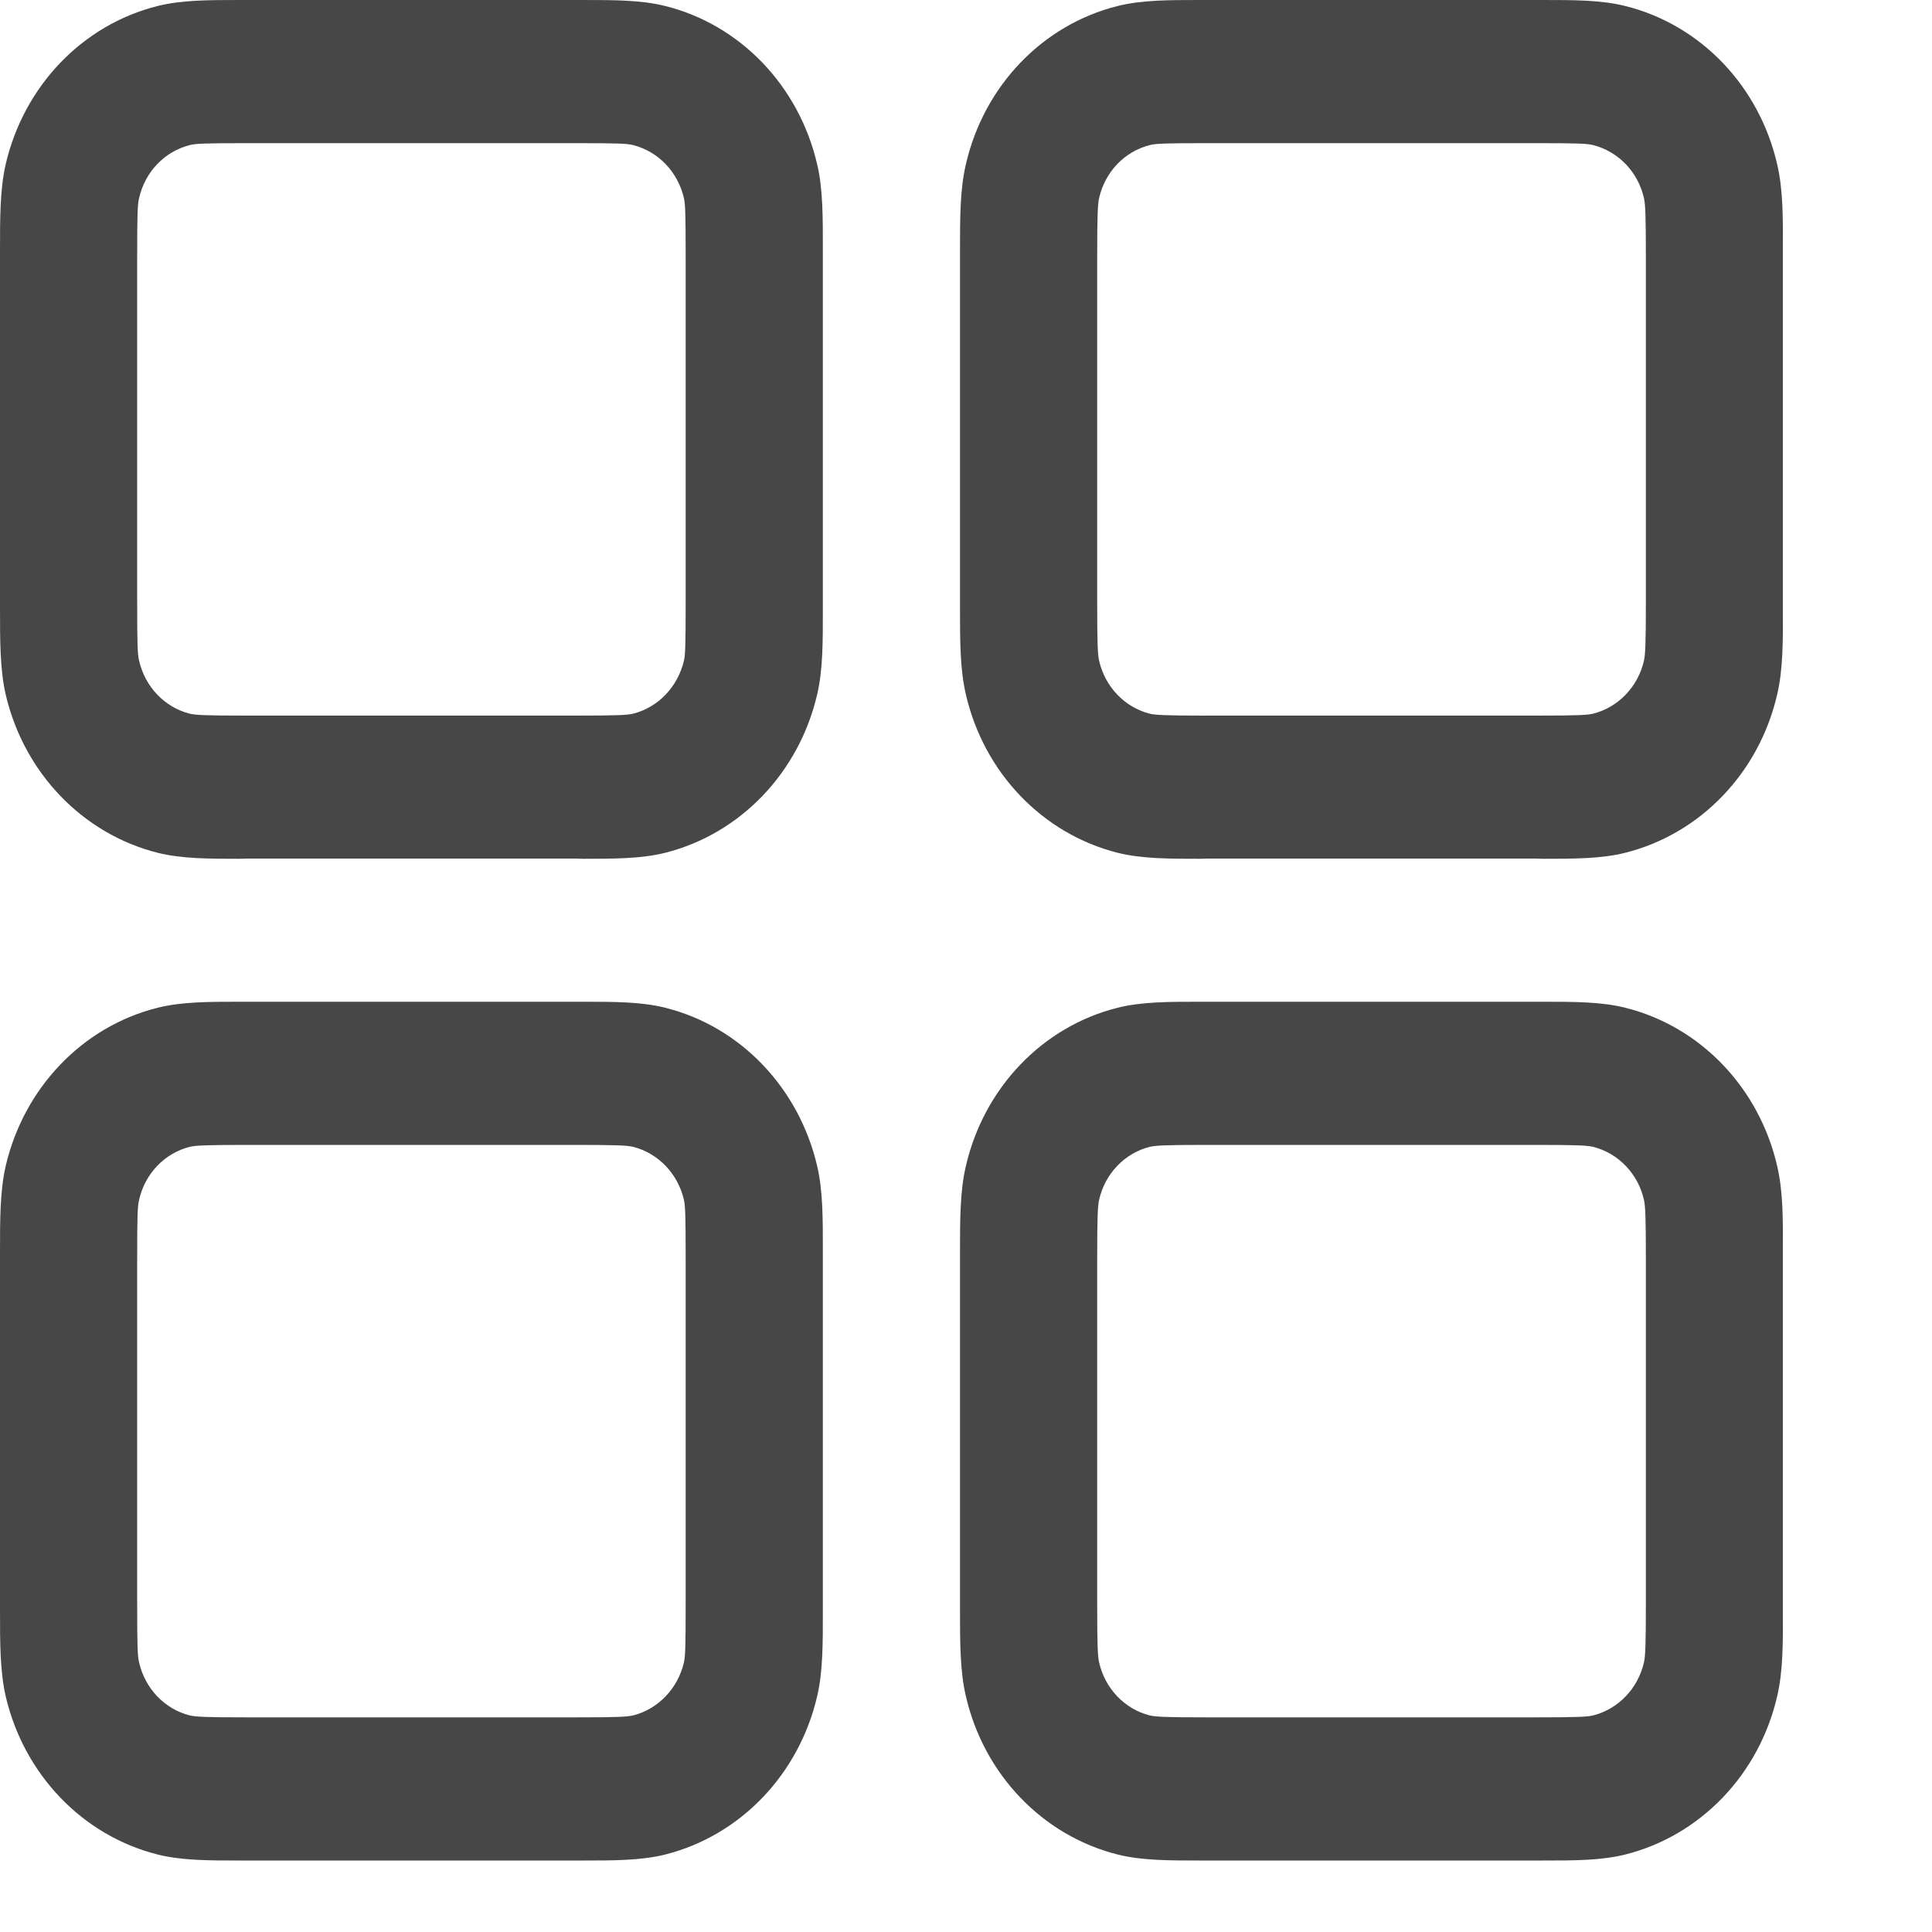 <?xml version="1.0" encoding="utf-8"?>
<svg xmlns="http://www.w3.org/2000/svg" fill="none" height="100%" overflow="visible" preserveAspectRatio="none" style="display: block;" viewBox="0 0 10 10" width="100%">
<path clip-rule="evenodd" d="M1.278 4.51216e-05L1.242 2.29134e-05C1.08 -0 0.94 -0 0.816 0.031C0.427 0.128 0.123 0.445 0.029 0.852C-0 0.981 -0 1.127 2.19587e-05 1.296L4.32416e-05 1.333V3.111L2.19587e-05 3.148C-0 3.318 -0 3.464 0.029 3.593C0.123 3.999 0.427 4.316 0.816 4.414C0.94 4.445 1.08 4.445 1.242 4.445L1.278 4.444H2.982L3.017 4.445C3.179 4.445 3.319 4.445 3.443 4.414C3.832 4.316 4.136 3.999 4.23 3.593C4.26 3.464 4.259 3.318 4.259 3.148L4.259 3.111V1.333L4.259 1.296C4.259 1.127 4.26 0.981 4.23 0.852C4.136 0.445 3.832 0.128 3.443 0.031C3.319 -0 3.179 -0 3.017 2.29134e-05L2.982 4.51216e-05H1.278ZM0.982 0.751C1.013 0.743 1.059 0.741 1.278 0.741H2.982C3.2 0.741 3.247 0.743 3.277 0.751C3.407 0.784 3.508 0.889 3.54 1.025C3.547 1.057 3.549 1.105 3.549 1.333V3.111C3.549 3.339 3.547 3.388 3.54 3.42C3.508 3.555 3.407 3.661 3.277 3.694C3.247 3.701 3.2 3.704 2.982 3.704H1.278C1.059 3.704 1.013 3.701 0.982 3.694C0.852 3.661 0.751 3.555 0.72 3.42C0.712 3.388 0.71 3.339 0.71 3.111V1.333C0.71 1.105 0.712 1.057 0.72 1.025C0.751 0.889 0.852 0.784 0.982 0.751ZM6.247 4.51216e-05L6.211 2.29134e-05C6.049 -0 5.909 -0 5.785 0.031C5.396 0.128 5.092 0.445 4.999 0.852C4.969 0.981 4.969 1.127 4.969 1.296L4.969 1.333V3.111L4.969 3.148C4.969 3.318 4.969 3.464 4.999 3.593C5.092 3.999 5.396 4.316 5.785 4.414C5.909 4.445 6.049 4.445 6.211 4.445L6.247 4.444H7.951L7.986 4.445C8.149 4.445 8.288 4.445 8.412 4.414C8.802 4.316 9.106 3.999 9.199 3.593C9.229 3.464 9.229 3.318 9.228 3.148V3.111V1.333V1.296C9.229 1.127 9.229 0.981 9.199 0.852C9.106 0.445 8.802 0.128 8.412 0.031C8.288 -0 8.149 -0 7.986 2.29134e-05L7.951 4.51216e-05H6.247ZM5.951 0.751C5.982 0.743 6.028 0.741 6.247 0.741H7.951C8.169 0.741 8.216 0.743 8.246 0.751C8.376 0.784 8.478 0.889 8.509 1.025C8.516 1.057 8.519 1.105 8.519 1.333V3.111C8.519 3.339 8.516 3.388 8.509 3.42C8.478 3.555 8.376 3.661 8.246 3.694C8.216 3.701 8.169 3.704 7.951 3.704H6.247C6.028 3.704 5.982 3.701 5.951 3.694C5.821 3.661 5.72 3.555 5.689 3.42C5.682 3.388 5.679 3.339 5.679 3.111V1.333C5.679 1.105 5.682 1.057 5.689 1.025C5.72 0.889 5.821 0.784 5.951 0.751ZM1.242 5.185L1.278 5.185H2.982L3.017 5.185C3.179 5.185 3.319 5.185 3.443 5.216C3.832 5.313 4.136 5.631 4.23 6.037C4.26 6.166 4.259 6.312 4.259 6.481L4.259 6.519V8.296L4.259 8.334C4.259 8.503 4.26 8.649 4.23 8.778C4.136 9.184 3.832 9.501 3.443 9.599C3.319 9.63 3.179 9.63 3.017 9.63H2.982H1.278H1.242C1.08 9.63 0.94 9.63 0.816 9.599C0.427 9.501 0.123 9.184 0.029 8.778C-0 8.649 -0 8.503 2.19587e-05 8.334L4.32416e-05 8.296V6.519L2.19587e-05 6.481C-0 6.312 -0 6.166 0.029 6.037C0.123 5.631 0.427 5.313 0.816 5.216C0.94 5.185 1.08 5.185 1.242 5.185ZM1.278 5.926C1.059 5.926 1.013 5.929 0.982 5.936C0.852 5.969 0.751 6.074 0.72 6.21C0.712 6.242 0.71 6.291 0.71 6.519V8.296C0.71 8.524 0.712 8.573 0.72 8.605C0.751 8.74 0.852 8.846 0.982 8.879C1.013 8.886 1.059 8.889 1.278 8.889H2.982C3.2 8.889 3.247 8.886 3.277 8.879C3.407 8.846 3.508 8.74 3.54 8.605C3.547 8.573 3.549 8.524 3.549 8.296V6.519C3.549 6.291 3.547 6.242 3.54 6.21C3.508 6.074 3.407 5.969 3.277 5.936C3.247 5.929 3.2 5.926 2.982 5.926H1.278ZM6.247 5.185L6.211 5.185C6.049 5.185 5.909 5.185 5.785 5.216C5.396 5.313 5.092 5.631 4.999 6.037C4.969 6.166 4.969 6.312 4.969 6.481L4.969 6.519V8.296L4.969 8.334C4.969 8.503 4.969 8.649 4.999 8.778C5.092 9.184 5.396 9.501 5.785 9.599C5.909 9.63 6.049 9.63 6.211 9.63H6.247H7.951H7.986C8.149 9.63 8.288 9.63 8.412 9.599C8.802 9.501 9.106 9.184 9.199 8.778C9.229 8.649 9.229 8.503 9.228 8.334V8.296V6.519V6.481C9.229 6.312 9.229 6.166 9.199 6.037C9.106 5.631 8.802 5.313 8.412 5.216C8.288 5.185 8.149 5.185 7.986 5.185L7.951 5.185H6.247ZM5.951 5.936C5.982 5.929 6.028 5.926 6.247 5.926H7.951C8.169 5.926 8.216 5.929 8.246 5.936C8.376 5.969 8.478 6.074 8.509 6.21C8.516 6.242 8.519 6.291 8.519 6.519V8.296C8.519 8.524 8.516 8.573 8.509 8.605C8.478 8.74 8.376 8.846 8.246 8.879C8.216 8.886 8.169 8.889 7.951 8.889H6.247C6.028 8.889 5.982 8.886 5.951 8.879C5.821 8.846 5.72 8.74 5.689 8.605C5.682 8.573 5.679 8.524 5.679 8.296V6.519C5.679 6.291 5.682 6.242 5.689 6.21C5.72 6.074 5.821 5.969 5.951 5.936Z" fill="#474747" fill-rule="evenodd" id="Vector"/>
</svg>